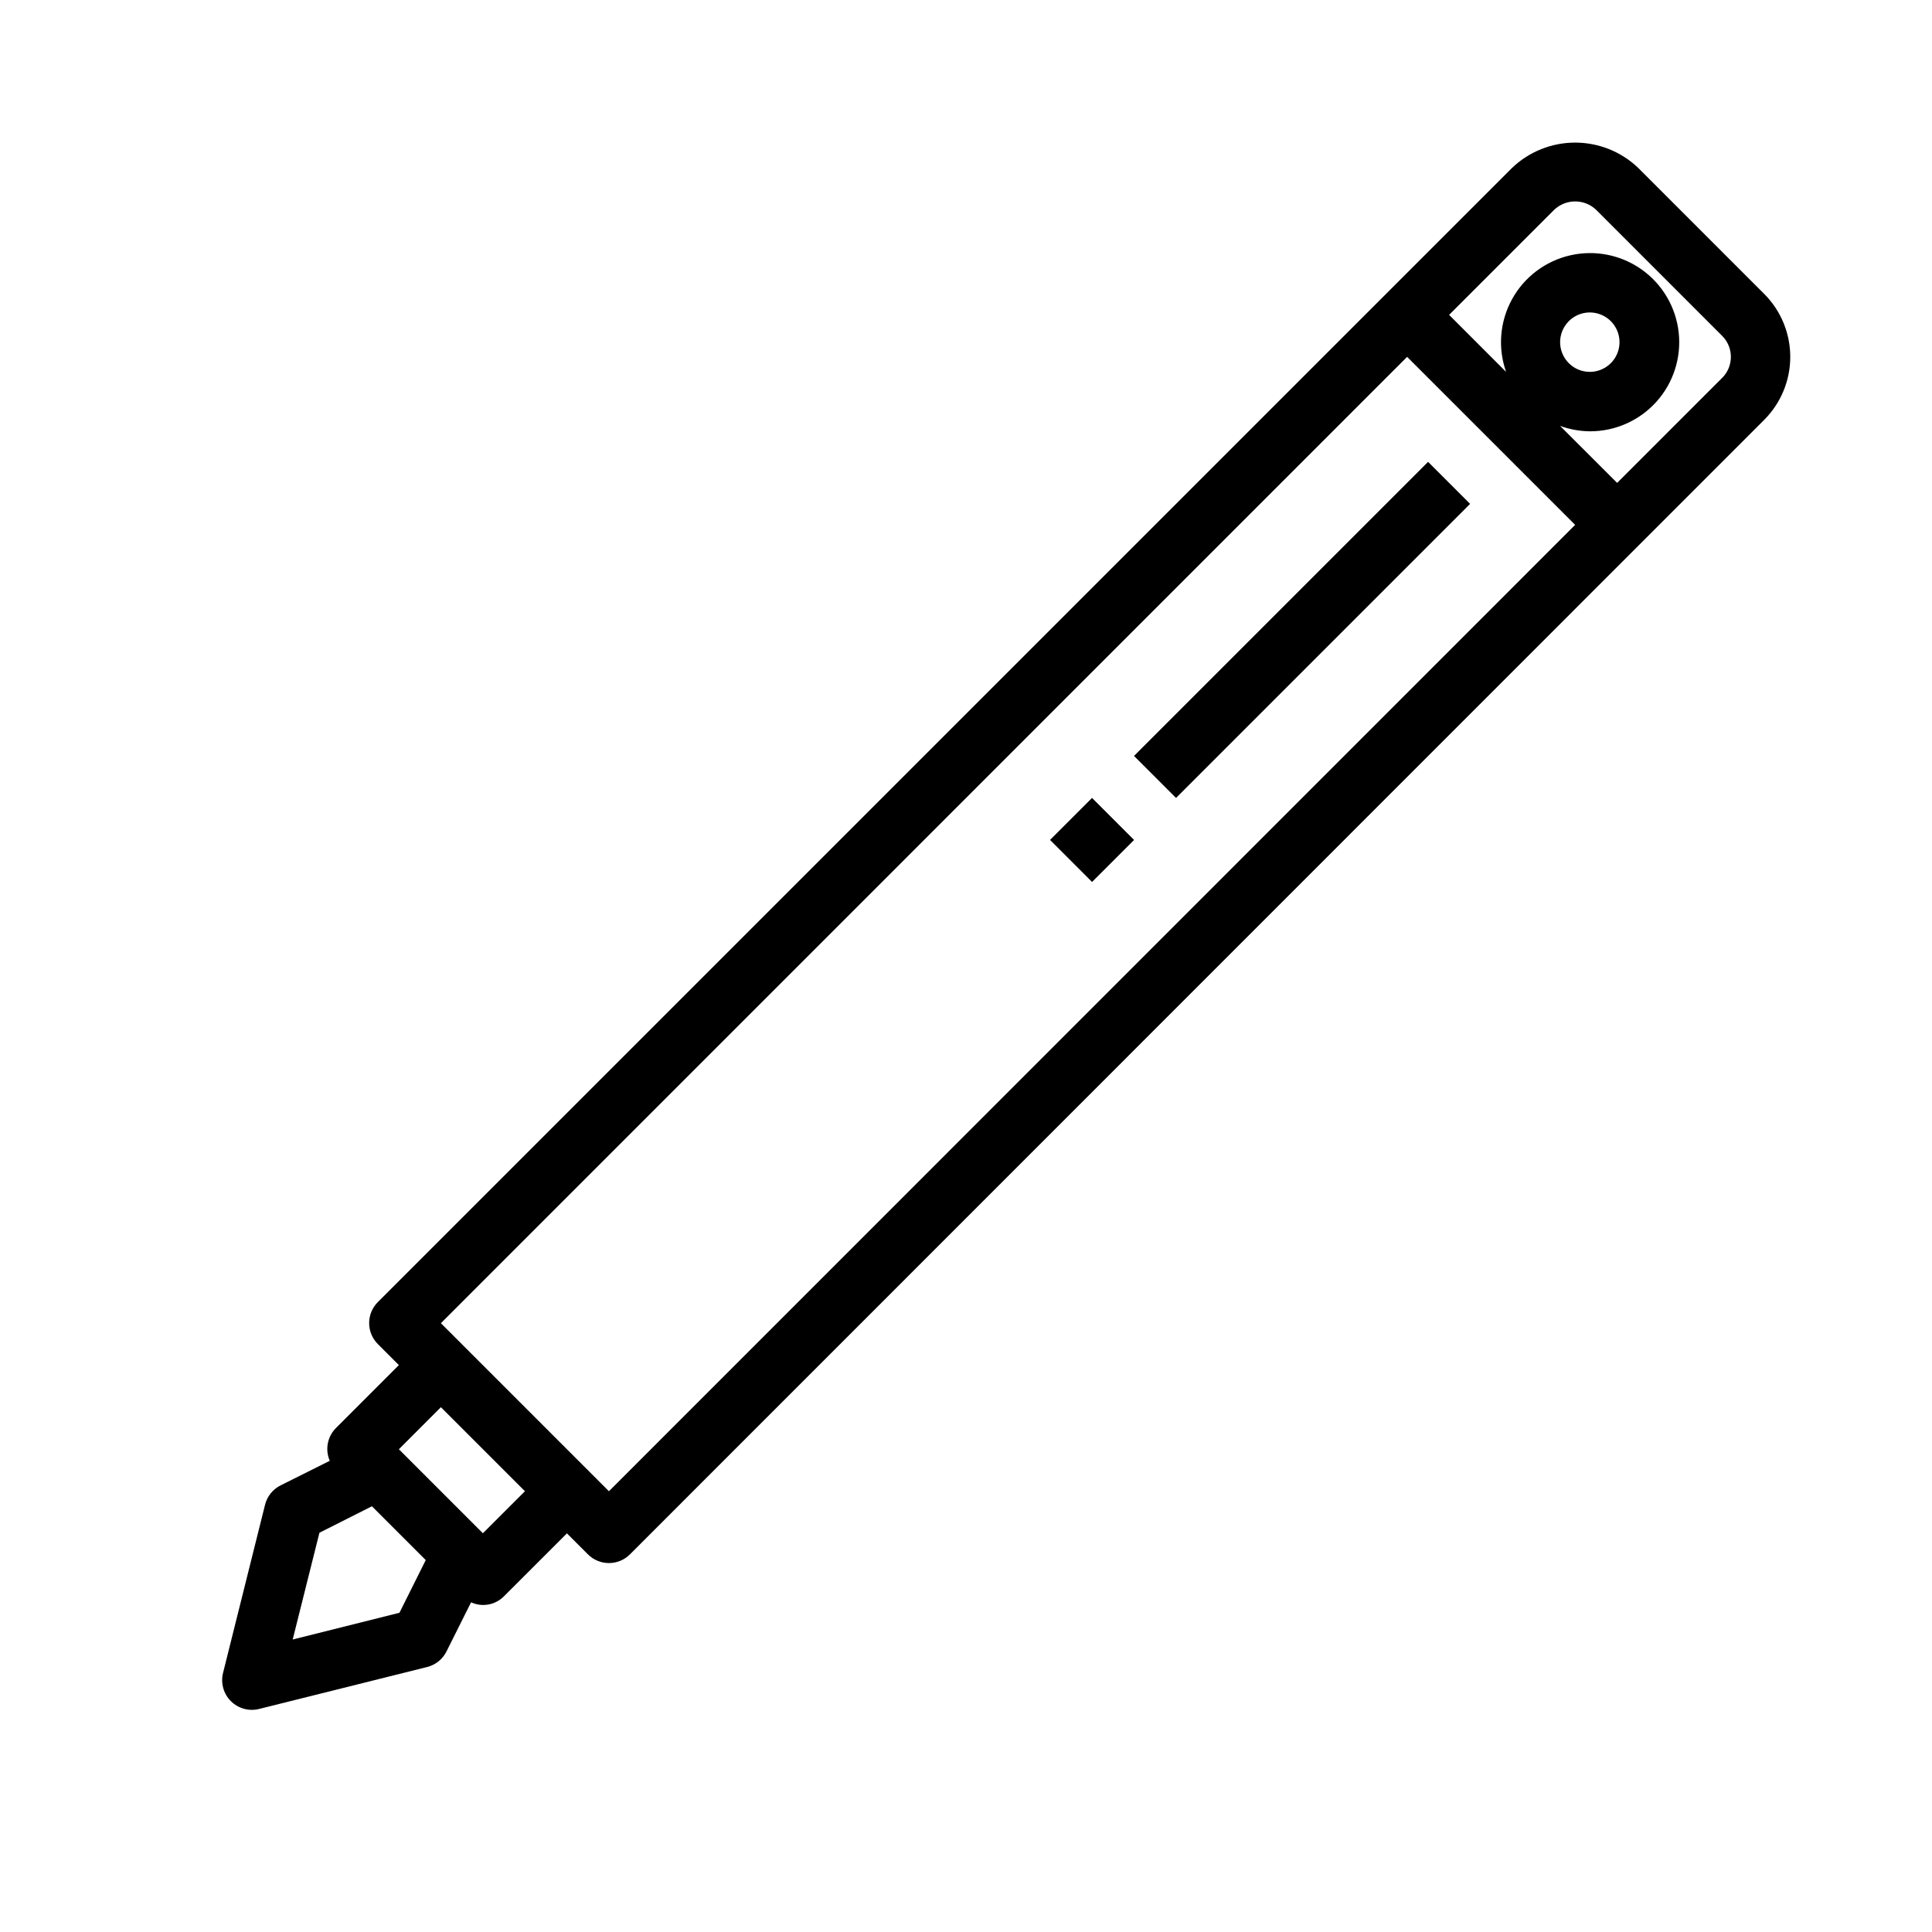 <?xml version="1.0" encoding="UTF-8"?>
<!-- Uploaded to: ICON Repo, www.iconrepo.com, Generator: ICON Repo Mixer Tools -->
<svg fill="#000000" width="800px" height="800px" version="1.1" viewBox="144 144 512 512" xmlns="http://www.w3.org/2000/svg">
 <g>
  <path d="m611.52 221.88-33.395-33.402c-4.5-4.293-10.48-6.688-16.699-6.688s-12.199 2.394-16.699 6.688l-300.59 300.58c-1.48 1.477-2.309 3.481-2.309 5.57s0.828 4.094 2.309 5.57l5.566 5.566-16.695 16.703h-0.004c-2.254 2.285-2.891 5.711-1.613 8.656l-13.035 6.519c-2.059 1.031-3.562 2.906-4.117 5.141l-11.133 44.57c-0.664 2.684 0.121 5.516 2.074 7.469 1.953 1.953 4.789 2.742 7.469 2.074l44.531-11.117c2.234-0.555 4.113-2.059 5.141-4.117l6.519-13.035c2.941 1.352 6.414 0.723 8.699-1.574l16.703-16.695 5.566 5.566v-0.004c1.477 1.48 3.481 2.309 5.566 2.309 2.09 0 4.094-0.828 5.57-2.309l300.58-300.65c4.426-4.426 6.914-10.434 6.914-16.695s-2.488-12.266-6.914-16.695zm-361.66 349.52-28.293 7.086 7.086-28.293 13.91-7.016 14.262 14.262zm22.113-21.074-22.262-22.262 11.133-11.141 22.27 22.27zm33.402-11.133-44.531-44.531 256.06-256.09 44.523 44.523zm295.02-295.06-27.836 27.836-15.117-15.098c2.527 0.914 5.188 1.398 7.875 1.43 6.731 0.023 13.152-2.828 17.652-7.836 4.5-5.012 6.644-11.703 5.898-18.395-0.746-6.691-4.312-12.746-9.801-16.645-5.492-3.894-12.383-5.262-18.949-3.758-6.562 1.504-12.168 5.738-15.414 11.637-3.242 5.902-3.816 12.906-1.57 19.254l-15.102-15.113 27.836-27.836c3.117-2.973 8.016-2.973 11.133 0l33.402 33.41v-0.004c3.066 3.074 3.066 8.051 0 11.125zm-40.645-15.02c2.25-2.254 5.637-2.926 8.578-1.707 2.941 1.219 4.859 4.086 4.859 7.273 0 3.184-1.918 6.055-4.859 7.269-2.941 1.219-6.328 0.547-8.578-1.707-3.07-3.07-3.07-8.047 0-11.121z"/>
  <path d="m444.53 344.33 77.93-77.93 11.133 11.133-77.93 77.93z"/>
  <path d="m422.27 366.59 11.133-11.133 11.137 11.137-11.133 11.133z"/>
 </g>
</svg>